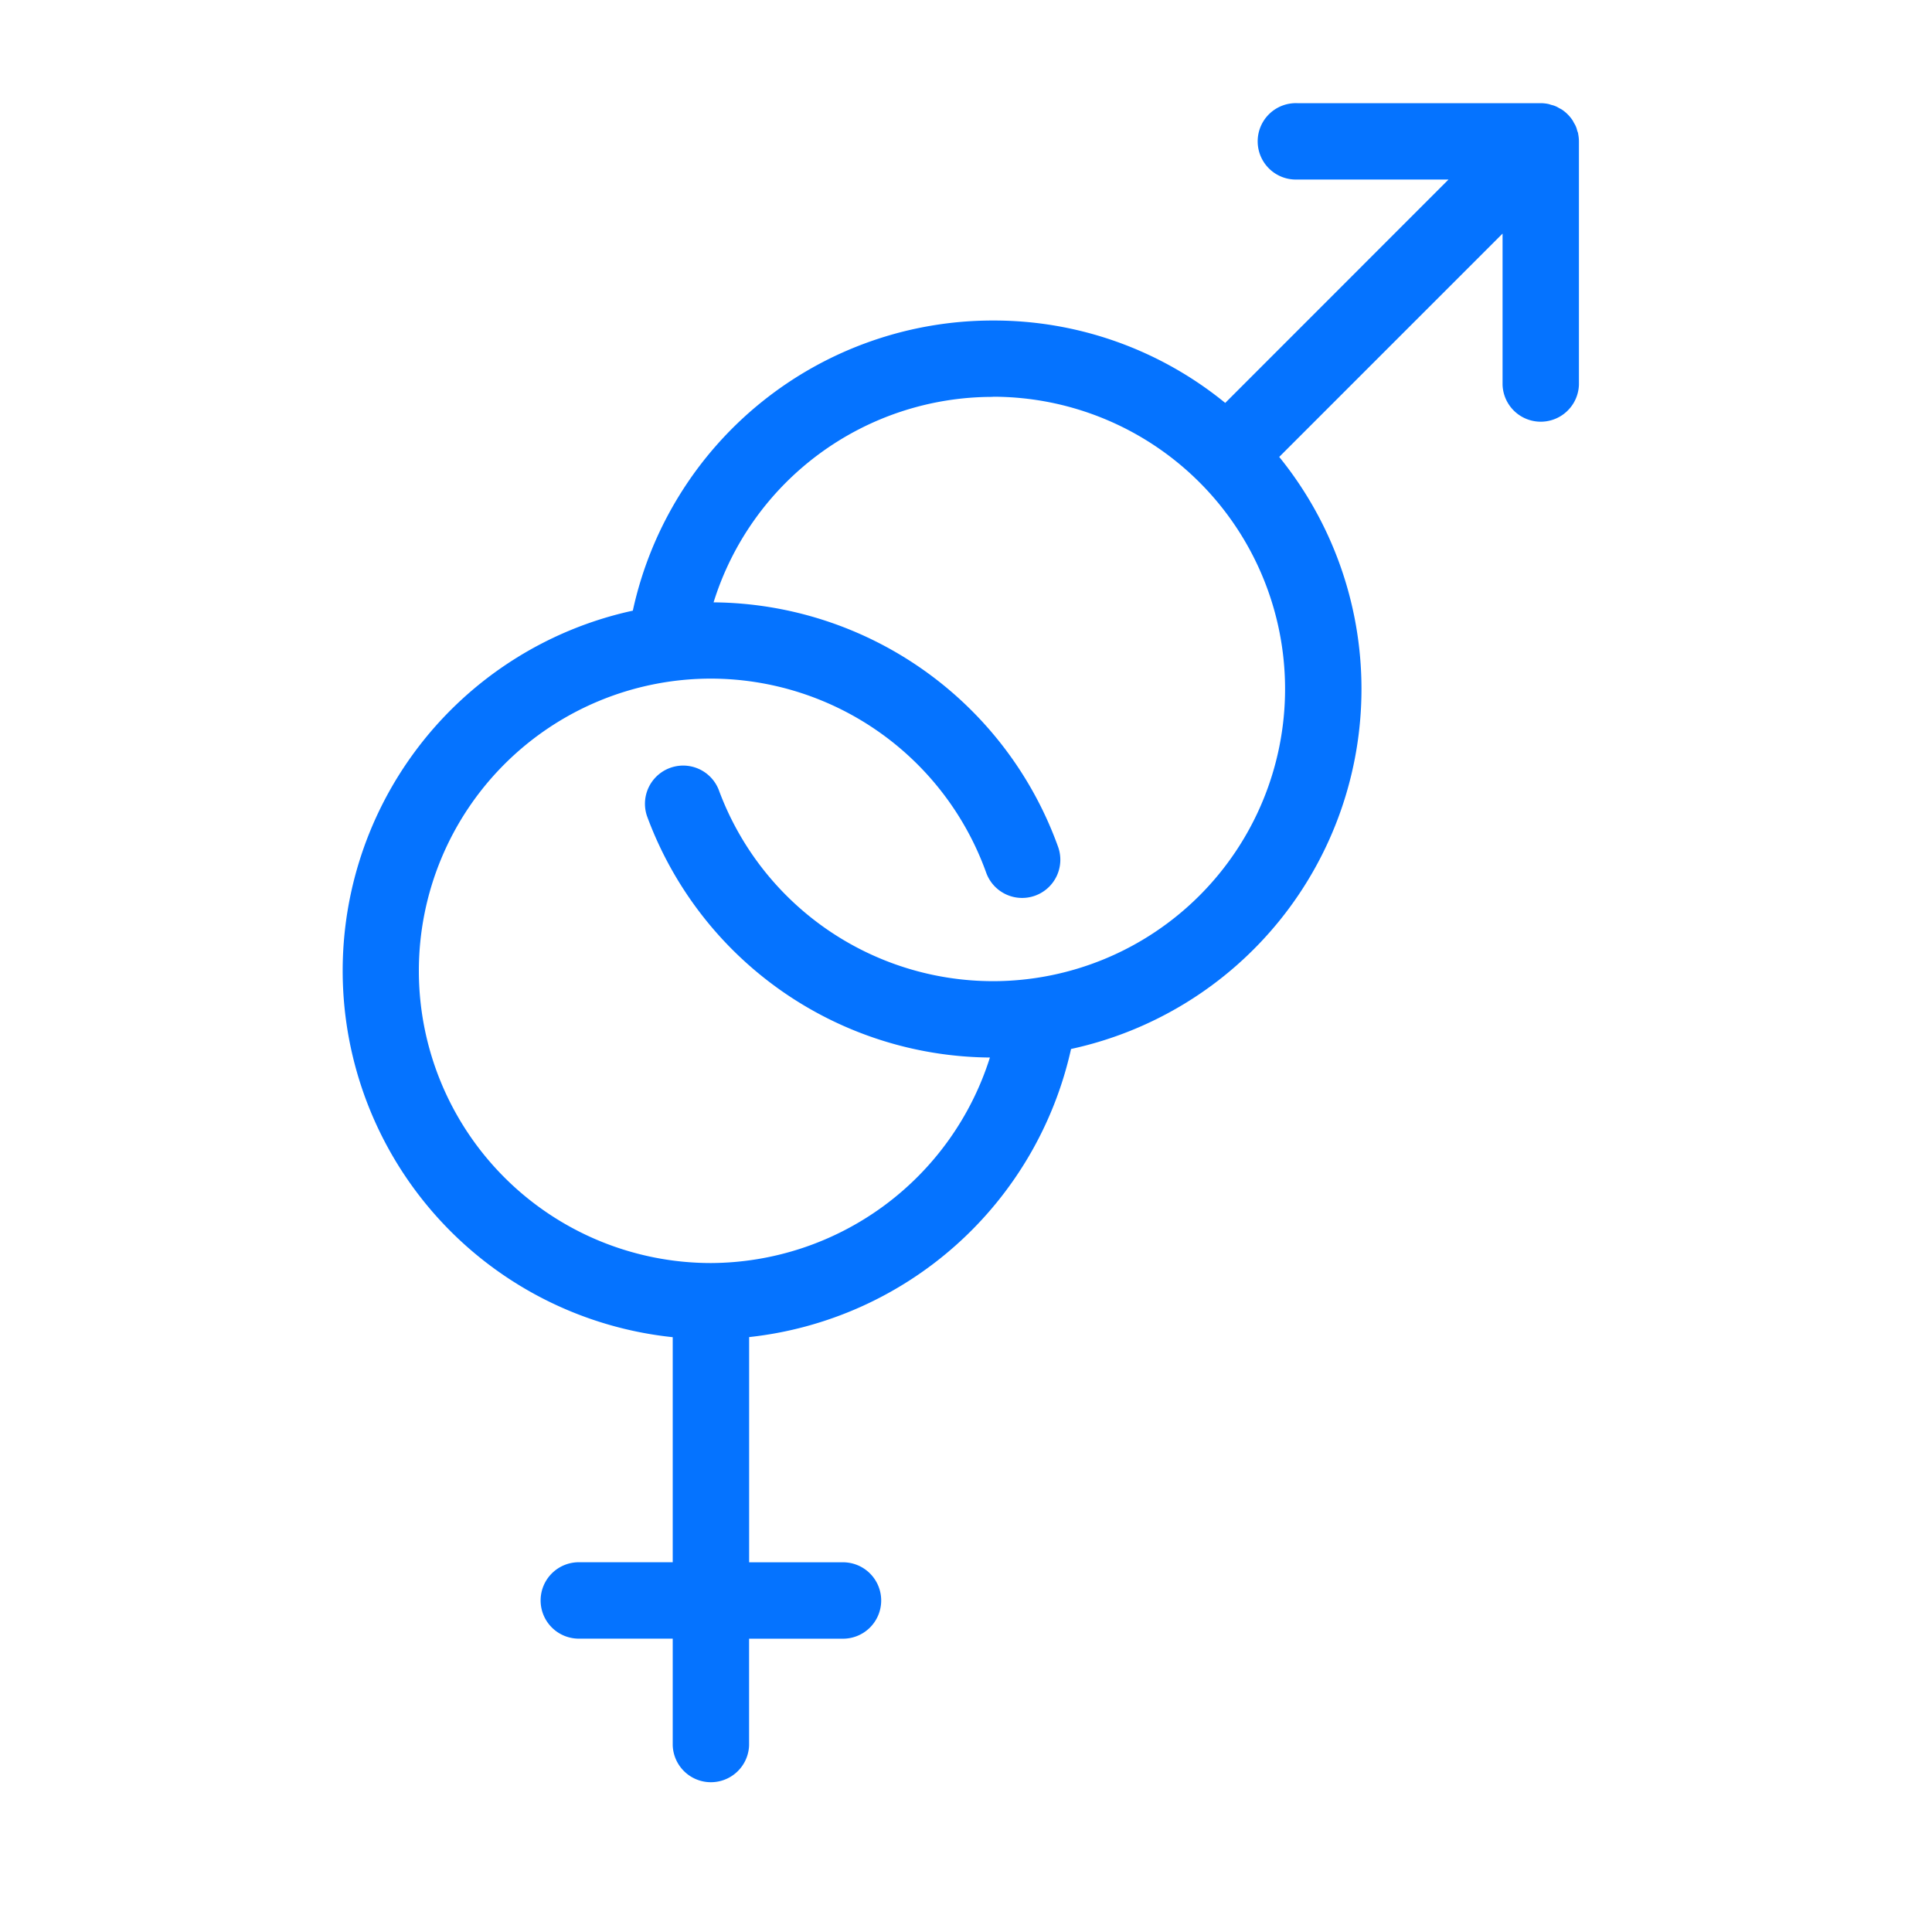 <svg id="ic_r_gender" xmlns="http://www.w3.org/2000/svg" width="40" height="40" viewBox="0 0 40 40">
  <g id="Grupo_16911" data-name="Grupo 16911" transform="translate(2.881 2.195)">
    <g id="noun_gender_2028015" transform="translate(4.212 -0.059)">
      <path id="Trazado_56188" data-name="Trazado 56188" d="M23.635,17.507a7.629,7.629,0,0,0,.826,15.042v4.66H22.545a.791.791,0,1,0,0,1.581h1.916V41a.791.791,0,0,0,1.581,0V38.791h1.916a.791.791,0,1,0,0-1.581H26.043V32.547a7.676,7.676,0,0,0,6.665-5.965,7.627,7.627,0,0,0,4.31-12.258L41.642,9.7v3.132a.791.791,0,0,0,1.581,0V7.791a.8.8,0,0,0-.016-.155c0-.023-.013-.045-.02-.068a.462.462,0,0,0-.065-.156c-.011-.02-.02-.041-.033-.06a.794.794,0,0,0-.219-.219c-.018-.012-.038-.021-.058-.031a.463.463,0,0,0-.156-.065c-.023-.007-.046-.016-.07-.021A.794.794,0,0,0,42.435,7H37.391a.791.791,0,1,0,0,1.581h3.132L35.9,13.206A7.572,7.572,0,0,0,31.095,11.5h-.006A7.625,7.625,0,0,0,23.635,17.507Zm7.454-4.429h0a6.049,6.049,0,0,1,0,12.1h0a6.055,6.055,0,0,1-5.676-3.963.791.791,0,0,0-1.485.544,7.63,7.63,0,0,0,7.1,5,6.084,6.084,0,0,1-5.773,4.255h0a6.049,6.049,0,1,1,0-12.1h0a6.065,6.065,0,0,1,5.692,4.007.791.791,0,1,0,1.489-.534,7.65,7.65,0,0,0-7.129-5.052,6.051,6.051,0,0,1,5.777-4.254Z" transform="translate(-17.626 -7)" fill="#0573ff"/>
    </g>
    <rect id="Rectángulo_6673" data-name="Rectángulo 6673" width="35" height="35" transform="translate(0.119 -0.195)" fill="none"/>
  </g>
  <rect id="Rectángulo_8988" data-name="Rectángulo 8988" width="40" height="40" fill="none"/>
</svg>
